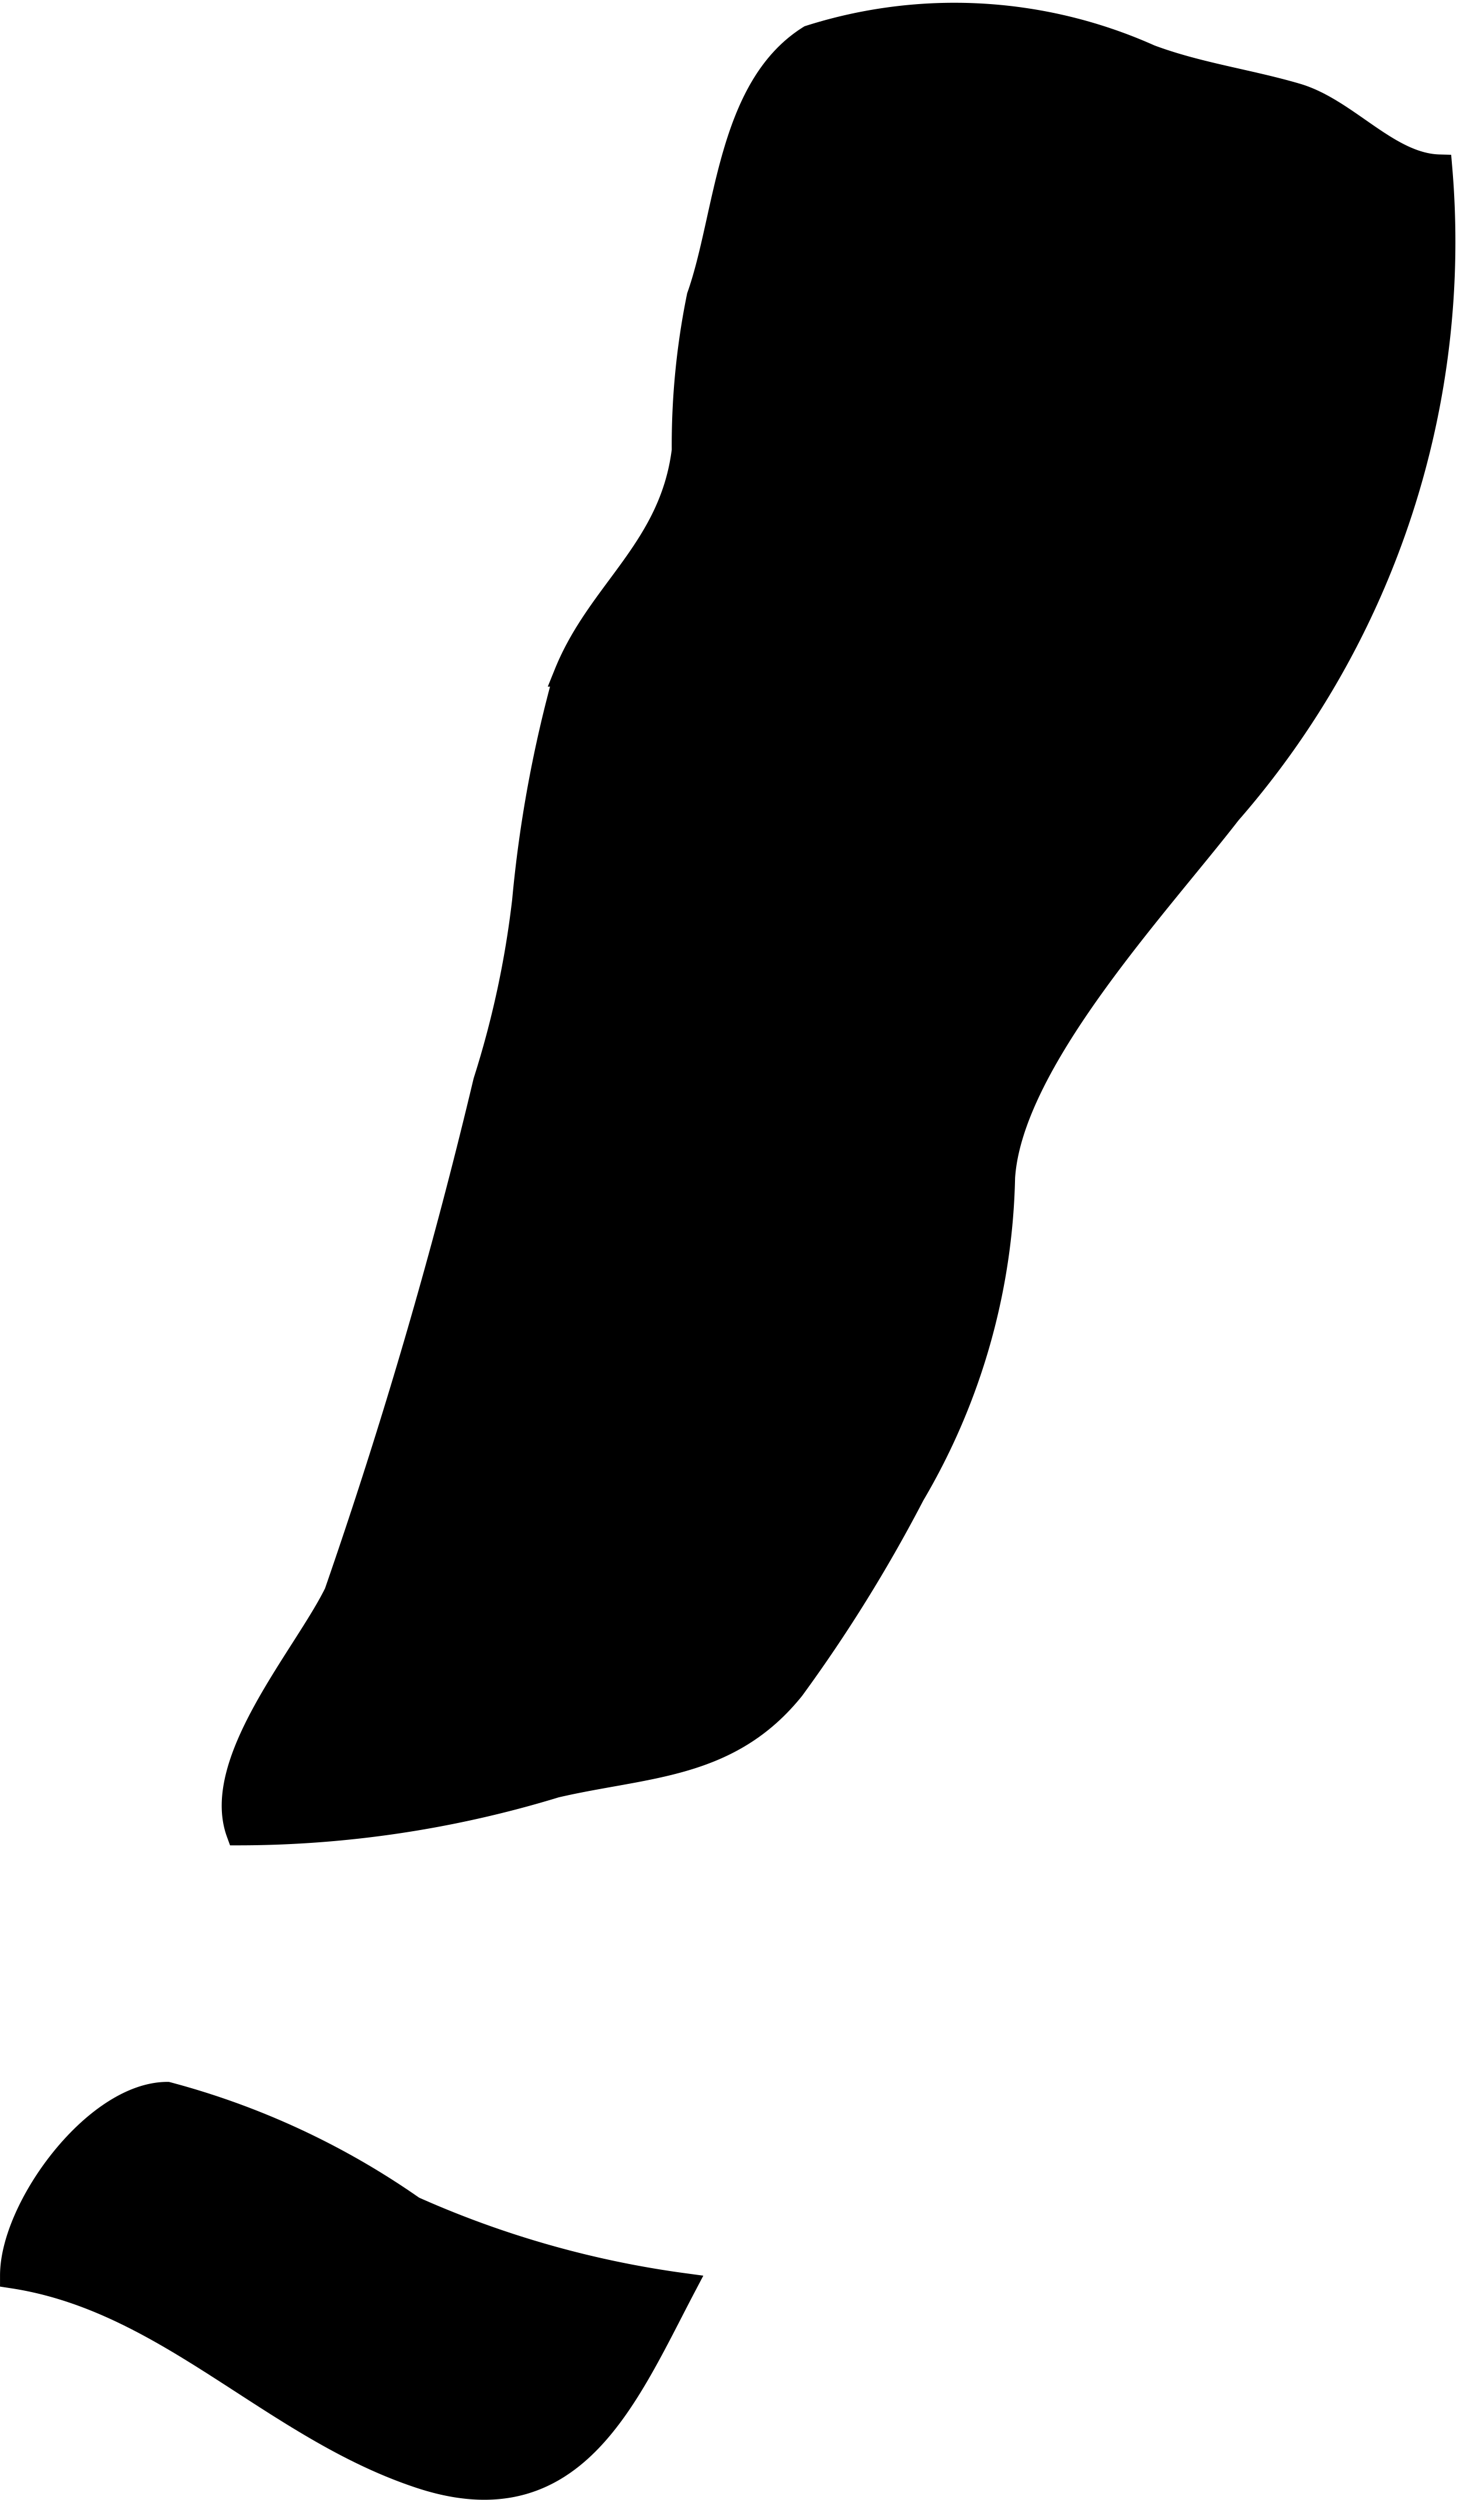<?xml version="1.0" encoding="UTF-8"?>
<svg xmlns="http://www.w3.org/2000/svg"
     version="1.1"
     width="2.988mm"
     height="5.115mm"
     viewBox="0 0 8.47 14.5">
   <defs>
      <style type="text/css"><![CDATA[
      .a {
        stroke: #000;
        stroke-miterlimit: 10;
        stroke-width: 0.15px;
      }
    ]]></style>
   </defs>
   <path class="a"
         d="M6.669.333A2.769,2.769,0,0,0,4.699.221c-.469.294-.474,1.03-.64,1.5a4.311,4.311,0,0,0-.087.892c-.071.573-.49.818-.683,1.295a7.415,7.415,0,0,0-.243,1.316,5.568,5.568,0,0,1-.226,1.051,30.817,30.817,0,0,1-.865,2.967c-.175.359-.718.975-.568,1.387a6.308,6.308,0,0,0,1.835-.276c.526-.122,1.002-.102,1.372-.562a8.72,8.72,0,0,0,.697-1.124,3.768,3.768,0,0,0,.523-1.837c.043-.672.892-1.575,1.313-2.119A5.03,5.03,0,0,0,8.35.971c-.301-.008-.539-.329-.832-.414C7.237.475,6.947.437,6.669.333Z"/>
   <path class="a"
         d="M2.441,14.36c.884.291,1.182-.451,1.523-1.1a5.726,5.726,0,0,1-1.57-.447,4.488,4.488,0,0,0-1.424-.662c-.414.002-.895.658-.895,1.048C.979,13.337,1.582,14.077,2.441,14.36Z"/>
</svg>
